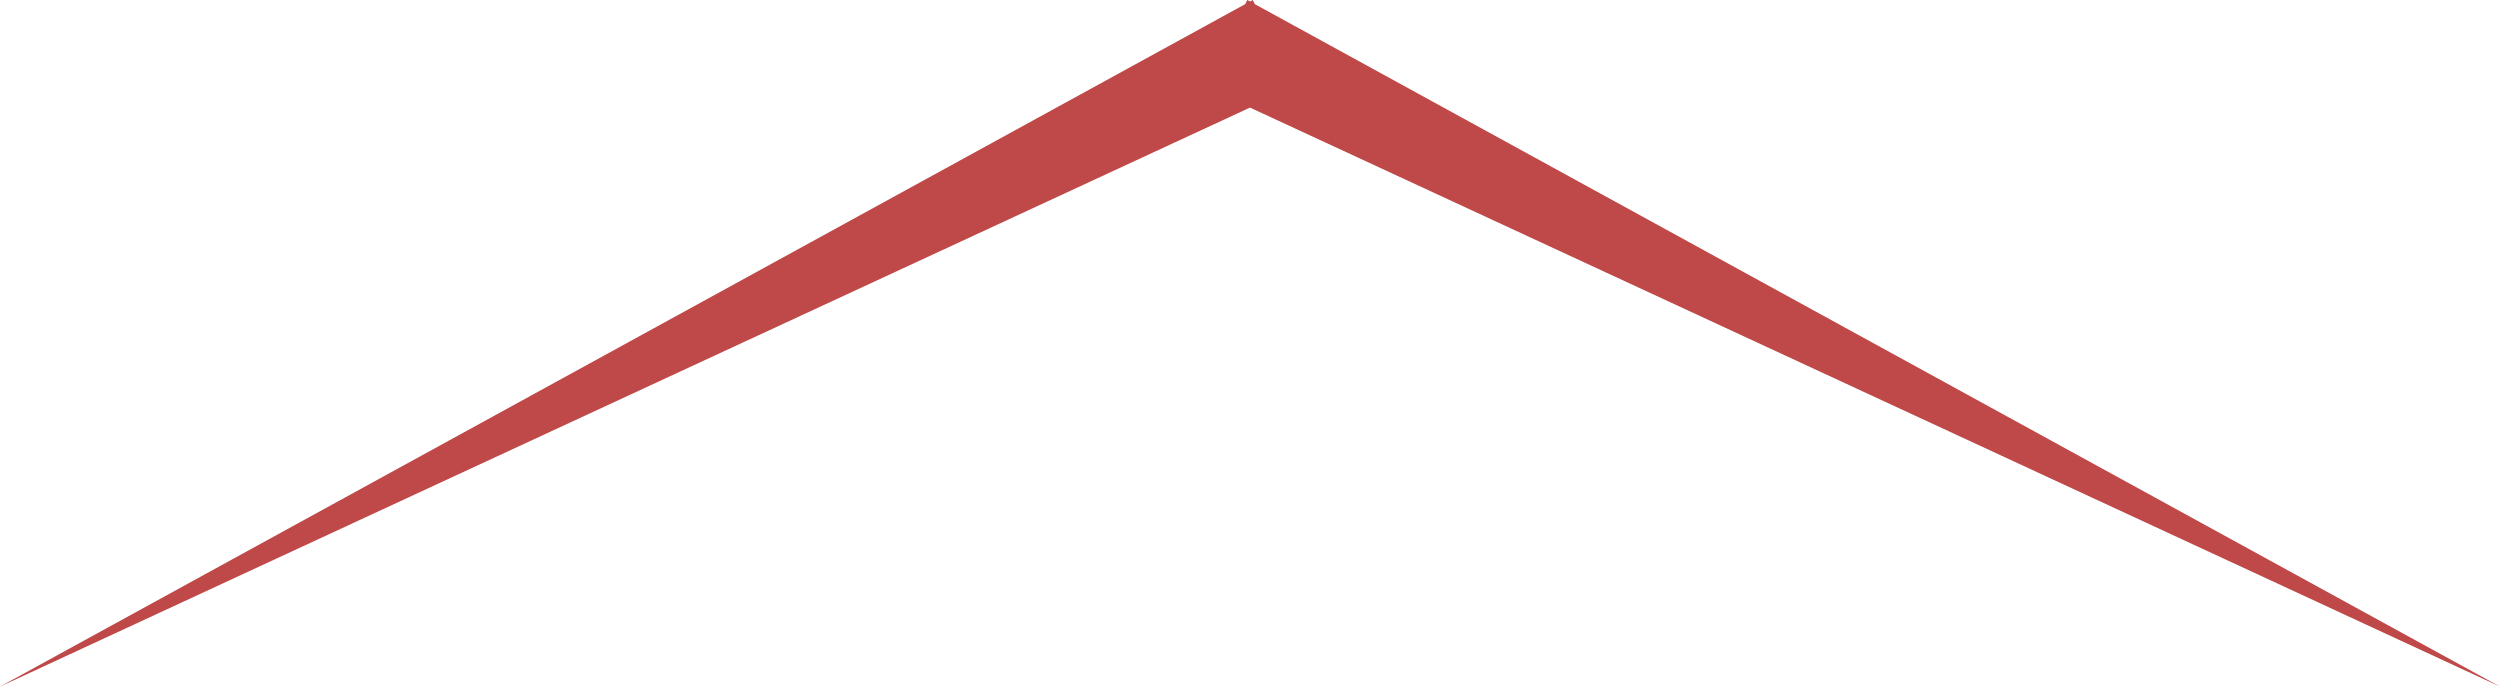 <?xml version="1.0" encoding="UTF-8" standalone="no"?><svg xmlns="http://www.w3.org/2000/svg" xmlns:xlink="http://www.w3.org/1999/xlink" fill="#bf4848" height="500" preserveAspectRatio="xMidYMid meet" version="1" viewBox="0.0 0.0 1820.5 500.0" width="1820.5" zoomAndPan="magnify"><g id="change1_1"><path d="M 910.254 78.344 L 1820.512 500 L 913.762 3.012 L 912.242 0 L 910.254 1.09 L 908.27 0 L 906.75 3.012 L 0 500 L 910.254 78.344"/></g></svg>